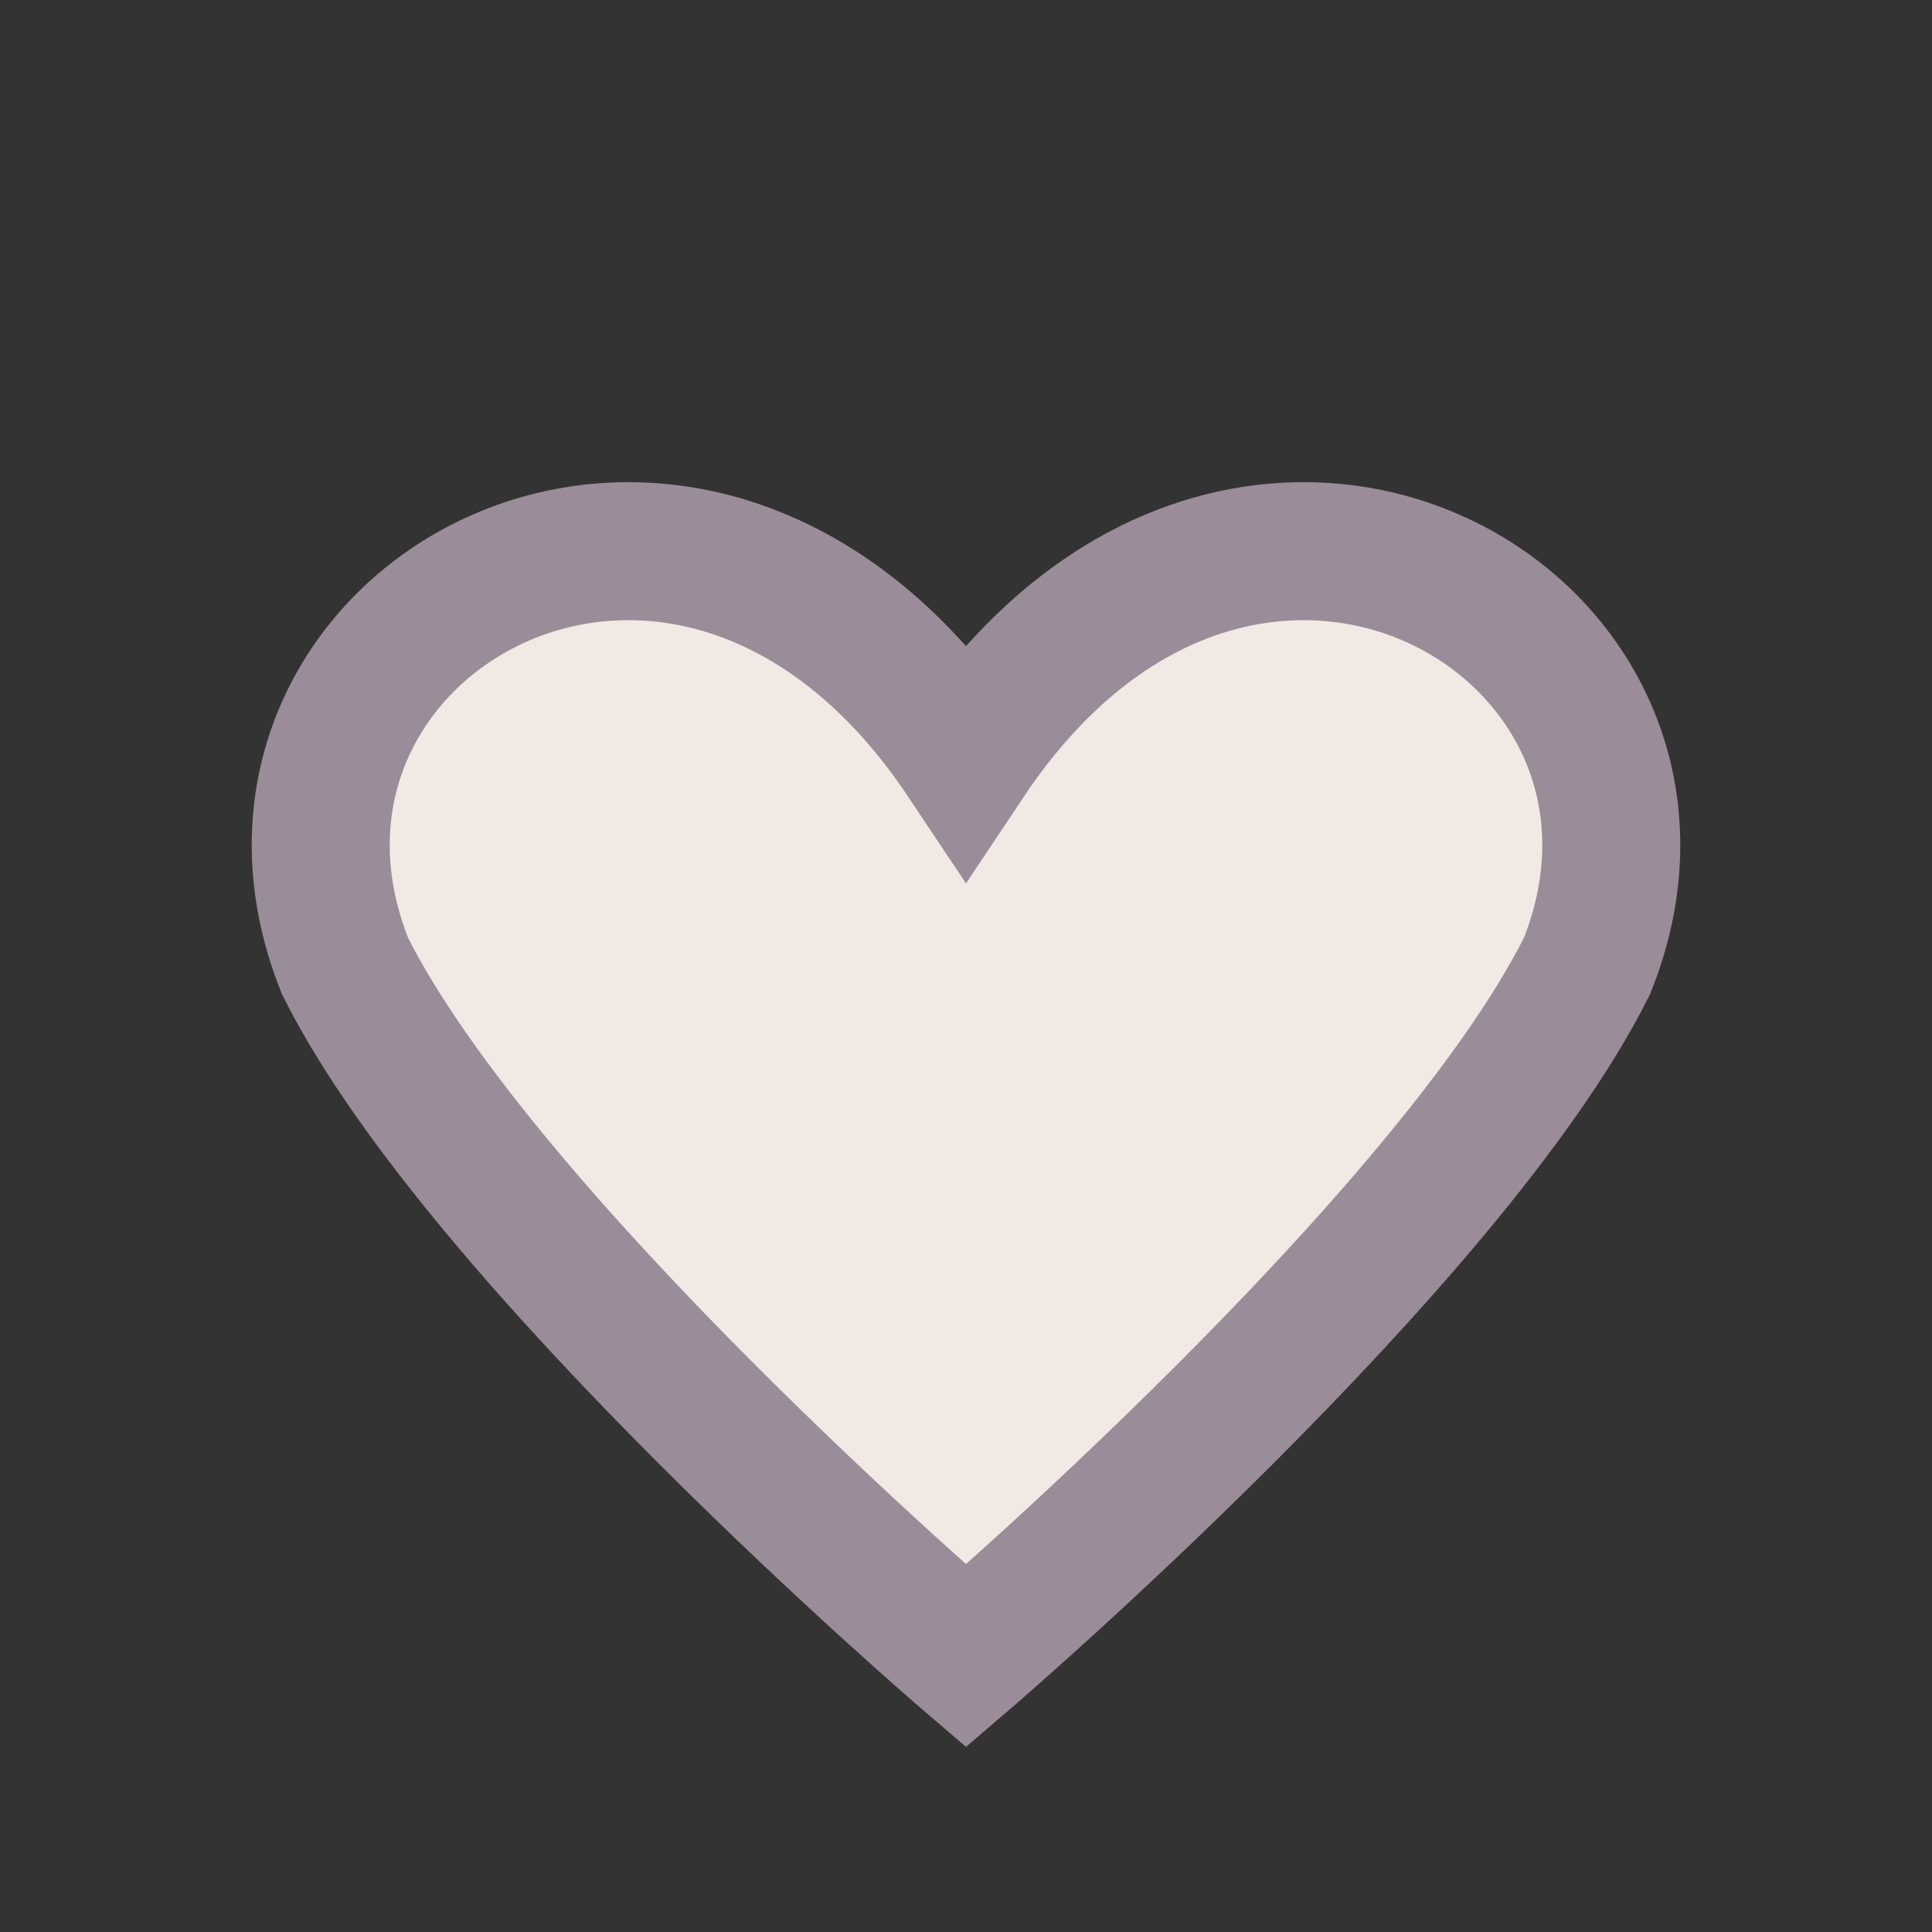 <?xml version="1.0" encoding="UTF-8"?>
<svg xmlns="http://www.w3.org/2000/svg" width="28" height="28" viewBox="0 0 28 28"><rect x="0" y="0" width="28" height="28" fill="#333333" stroke="none"/><path d="M14 24s-7-6-9-10c-2-5 5-9 9-3 4-6 11-2 9 3-2 4-9 10-9 10z" fill="#F2E9E4" stroke="#9A8C98" stroke-width="2"/></svg>